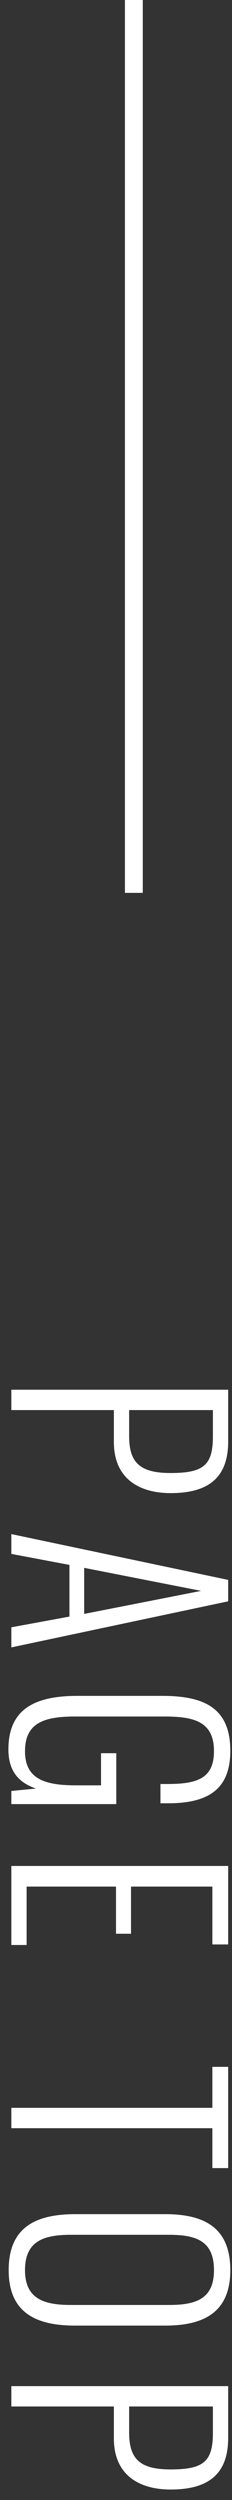 <svg xmlns="http://www.w3.org/2000/svg" width="13" height="140"><rect width="100%" height="100%" fill="#333333" stroke="none"/><path fill-rule="evenodd" fill="#FFF" d="M9.411 100.984h-.42v-1.08h.42c1.71 0 2.579-.36 2.579-1.845 0-1.68-1.169-1.935-2.789-1.935H4.206c-1.77 0-2.805.375-2.805 1.95 0 1.5 1.035 1.905 2.835 1.905h1.425v-1.8h.855v2.85H.636v-.735l1.38-.135c-.93-.315-1.545-.945-1.545-2.19 0-2.31 1.545-3 3.87-3h4.74c2.325 0 3.824.645 3.824 3.075 0 2.175-1.259 2.94-3.494 2.94zM.636 91.129l3.255-.6v-2.895l-3.255-.615v-1.11l12.149 2.565v1.2L.636 92.254v-1.125zm4.08-.75l6.555-1.29-6.555-1.29v2.58zm4.845-6.765c-1.725 0-3.18-.78-3.18-2.865v-1.785H.636v-1.14h12.149v2.91c0 2.175-1.304 2.88-3.224 2.88zm2.369-4.65H7.236v1.455c0 1.47.585 2.07 2.325 2.07 1.86 0 2.369-.45 2.369-2.055v-1.47zm.855 42.449H11.9v-2.234H.636v-1.14H11.9v-2.295h.885v5.669zM.636 108.919v-4.425h12.149v4.395H11.9v-3.24H7.341v2.64h-.84v-2.64h-5.01v3.27H.636zm3.585 15.074h5.04c2.205 0 3.644.765 3.644 3.135 0 2.34-1.454 3.105-3.644 3.105H4.206c-2.19 0-3.72-.72-3.72-3.105 0-2.415 1.53-3.135 3.735-3.135zm-.255 5.085h5.505c1.545 0 2.519-.36 2.519-1.95 0-1.62-.974-1.98-2.519-1.98H3.966c-1.53 0-2.565.36-2.565 1.98 0 1.59 1.035 1.95 2.565 1.95zm8.819 7.455c0 2.175-1.304 2.88-3.224 2.88-1.725 0-3.18-.78-3.18-2.865v-1.785H.636v-1.14h12.149v2.91zm-.855-1.77H7.236v1.455c0 1.47.585 2.07 2.325 2.07 1.86 0 2.369-.45 2.369-2.055v-1.47zM7 0h1v50H7V0z"/></svg>